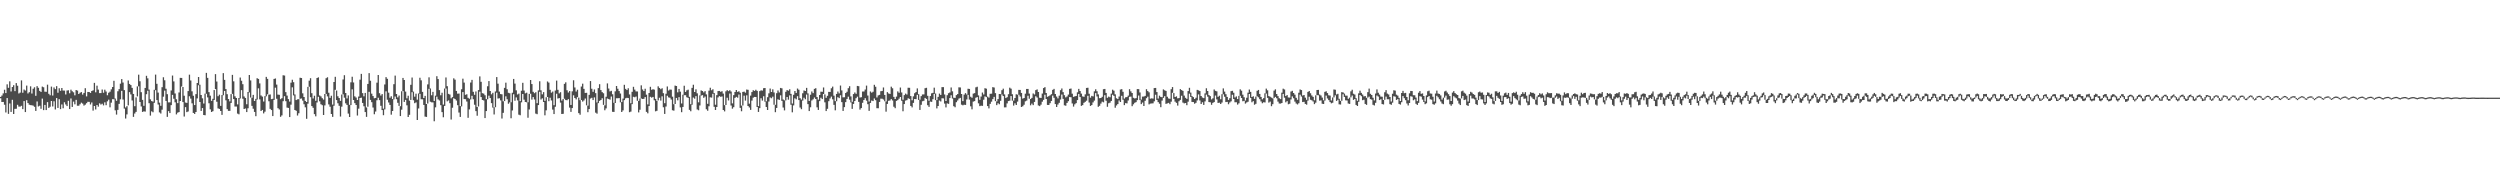<svg xmlns="http://www.w3.org/2000/svg" width="1920" height="150"><path d="M0 74.453h1v1.000H0zM1 73.389h1v4.942H1zM2 71.745h1v6.532H2zM3 68.898h1v11.525H3zM4 71.464h1v14.887H4zM5 64.778h1v10.545H5zM6 67.426h1v20.046H6zM7 62.441h1v17.018H7zM8 70.237h1v15.752H8zM9 66.817h1v9.833H9zM10 65.446h1v22.102H10zM11 69.978h1v13.656H11zM12 63.780h1v19.723H12zM13 65.824h1v14.669H13zM14 71.770h1v10.076H14zM15 71.134h1v10.721H15zM16 61.745h1v19.531H16zM17 71.228h1v12.571H17zM18 68.779h1v8.851H18zM19 69.552h1v16.526H19zM20 65.732h1v11.243H20zM21 71.802h1v7.350H21zM22 70.834h1v9.577H22zM23 66.295h1v14.450H23zM24 71.857h1v8.972H24zM25 68.142h1v13.031H25zM26 67.044h1v14.990H26zM27 73.565h1v11.648H27zM28 66.153h1v11.785H28zM29 67.421h1v14.328H29zM30 69.770h1v11.456H30zM31 70.594h1v12.987H31zM32 66.494h1v9.222H32zM33 67.012h1v17.556H33zM34 70.383h1v10.227H34zM35 70.479h1v14.077H35zM36 65.018h1v13.436H36zM37 72.054h1v10.861H37zM38 73.153h1v8.810H38zM39 66.531h1v11.023H39zM40 73.393h1v8.375H40zM41 67.193h1v10.604H41zM42 68.474h1v15.619H42zM43 66.172h1v9.153H43zM44 71.235h1v11.682H44zM45 67.785h1v8.377H45zM46 69.731h1v14.086H46zM47 67.586h1v12.632H47zM48 69.536h1v13.596H48zM49 69.587h1v8.954H49zM50 72.567h1v7.652H50zM51 69.536h1v11.937H51zM52 69.324h1v8.084H52zM53 71.603h1v12.184H53zM54 68.882h1v6.722H54zM55 70.097h1v12.051H55zM56 70.917h1v7.109H56zM57 73.226h1v6.876H57zM58 69.127h1v7.588H58zM59 69.582h1v11.600H59zM60 72.182h1v9.046H60zM61 71.221h1v8.865H61zM62 70.727h1v8.114H62zM63 72.674h1v6.885H63zM64 71.397h1v9.689H64zM65 67.730h1v12.651H65zM66 74.009h1v5.223H66zM67 70.628h1v7.546H67zM68 70.658h1v7.576H68zM69 71.384h1v8.863H69zM70 69.907h1v8.798H70zM71 69.378h1v15.569H71zM72 63.624h1v17.801H72zM73 70.889h1v13.159H73zM74 65.799h1v14.864H74zM75 68.813h1v13.097H75zM76 71.516h1v7.849H76zM77 71.471h1v8.803H77zM78 68.788h1v10.900H78zM79 71.239h1v9.705H79zM80 68.886h1v9.680H80zM81 70.305h1v10.497H81zM82 73.162h1v4.660H82zM83 71.210h1v5.319H83zM84 70.415h1v12.014H84zM85 68.628h1v10.199H85zM86 66.799h1v9.362H86zM87 62.061h1v14.198H87zM88 75.678h1v9.032H88zM89 77.435h1v10.556H89zM90 70.077h1v14.303H90zM91 68.442h1v11.351H91zM92 64.258h1v12.033H92zM93 60.722h1v9.041H93zM94 63.402h1v13.017H94zM95 69.232h1v14.161H95zM96 82.514h1v8.540H96zM97 81.523h1v6.331H97zM98 61.805h1v19.144H98zM99 64.441h1v6.299H99zM100 65.355h1v7.148H100zM101 67.467h1v9.684H101zM102 72.130h1v17.643H102zM103 81.555h1v5.619H103zM104 74.824h1v11.078H104zM105 66.371h1v7.675H105zM106 57.350h1v8.945H106zM107 62.395h1v15.960H107zM108 70.791h1v10.961H108zM109 76.703h1v9.261H109zM110 81.274h1v4.221H110zM111 67.536h1v18.194H111zM112 58.202h1v14.148H112zM113 60.138h1v9.524H113zM114 68.838h1v10.394H114zM115 76.275h1v12.484H115zM116 77.623h1v7.867H116zM117 78.019h1v8.222H117zM118 68.960h1v9.996H118zM119 57.307h1v11.950H119zM120 64.334h1v12.525H120zM121 71.141h1v9.121H121zM122 78.873h1v7.469H122zM123 81.253h1v5.937H123zM124 66.957h1v17.286H124zM125 59.353h1v14.901H125zM126 61.663h1v7.904H126zM127 68.152h1v9.389H127zM128 72.354h1v17.391H128zM129 78.628h1v6.718H129zM130 78.603h1v8.247H130zM131 69.493h1v11.236H131zM132 58.003h1v14.841H132zM133 62.503h1v13.326H133zM134 71.777h1v6.789H134zM135 76.222h1v11.662H135zM136 79.214h1v7.318H136zM137 70.994h1v15.070H137zM138 59.809h1v17.762H138zM139 59.870h1v6.597H139zM140 66.794h1v11.616H140zM141 73.544h1v15.949H141zM142 78.754h1v3.525H142zM143 78.992h1v7.132H143zM144 69.930h1v15.661H144zM145 57.360h1v16.549H145zM146 61.786h1v13.930H146zM147 70.161h1v9.192H147zM148 73.508h1v13.227H148zM149 80.713h1v6.768H149zM150 72.299h1v13.704H150zM151 63.755h1v11.797H151zM152 59.111h1v6.365H152zM153 65.085h1v13.264H153zM154 72.947h1v12.266H154zM155 75.538h1v7.457H155zM156 79.493h1v8.826H156zM157 71.933h1v16.590H157zM158 55.986h1v16.063H158zM159 59.825h1v15.001H159zM160 70.782h1v8.506H160zM161 73.457h1v10.527H161zM162 77.474h1v8.531H162zM163 75.886h1v9.503H163zM164 69.177h1v7.592H164zM165 56.911h1v11.513H165zM166 62.601h1v15.555H166zM167 73.897h1v9.348H167zM168 72.729h1v10.909H168zM169 81.326h1v3.919H169zM170 73.029h1v15.168H170zM171 56.183h1v16.986H171zM172 61.338h1v8.485H172zM173 68.401h1v8.636H173zM174 72.333h1v11.499H174zM175 76.021h1v9.124H175zM176 77.854h1v7.302H176zM177 72.281h1v6.750H177zM178 57.508h1v14.576H178zM179 62.482h1v13.614H179zM180 73.959h1v7.860H180zM181 75.266h1v6.532H181zM182 80.193h1v7.075H182zM183 75.259h1v12.566H183zM184 59.555h1v16.079H184zM185 62.024h1v7.219H185zM186 64.670h1v11.165H186zM187 74.068h1v9.659H187zM188 75.238h1v8.055H188zM189 80.100h1v5.990H189zM190 70.667h1v12.502H190zM191 57.593h1v13.406H191zM192 61.729h1v13.168H192zM193 75.060h1v6.249H193zM194 72.842h1v10.685H194zM195 77.566h1v8.380H195zM196 75.948h1v13.303H196zM197 60.054h1v16.393H197zM198 60.621h1v7.194H198zM199 64.029h1v12.310H199zM200 73.341h1v11.905H200zM201 74.199h1v10.234H201zM202 77.992h1v9.114H202zM203 73.837h1v11.943H203zM204 59.049h1v14.928H204zM205 60.550h1v11.868H205zM206 72.691h1v5.058H206zM207 72.571h1v11.014H207zM208 76.126h1v8.400H208zM209 75.863h1v13.278H209zM210 60.603h1v16.116H210zM211 60.250h1v7.091H211zM212 64.954h1v10.868H212zM213 72.638h1v10.458H213zM214 72.796h1v11.259H214zM215 76.190h1v13.530H215zM216 75.426h1v13.195H216zM217 57.810h1v19.913H217zM218 57.991h1v15.892H218zM219 70.745h1v6.988H219zM220 73.418h1v9.199H220zM221 76.117h1v6.752H221zM222 78.008h1v11.879H222zM223 63.496h1v16.871H223zM224 61.260h1v5.802H224zM225 63.148h1v10.140H225zM226 72.539h1v11.937H226zM227 76.847h1v8.254H227zM228 76.270h1v12.442H228zM229 76.110h1v10.863H229zM230 59.678h1v16.205H230zM231 59.907h1v15.709H231zM232 71.693h1v5.567H232zM233 74.499h1v5.601H233zM234 77.527h1v4.921H234zM235 78.326h1v12.905H235zM236 66.728h1v12.893H236zM237 61.951h1v4.637H237zM238 60.038h1v14.626H238zM239 71.562h1v9.911H239zM240 75.604h1v7.176H240zM241 73.549h1v14.100H241zM242 77.438h1v11.930H242zM243 59.893h1v18.780H243zM244 59.399h1v14.933H244zM245 73.306h1v4.493H245zM246 74.059h1v6.022H246zM247 75.428h1v5.390H247zM248 76.483h1v11.836H248zM249 72.198h1v8.734H249zM250 60.072h1v12.078H250zM251 59.326h1v14.708H251zM252 71.207h1v8.988H252zM253 75.179h1v6.780H253zM254 73.526h1v14.019H254zM255 80.358h1v9.394H255zM256 62.965h1v18.220H256zM257 59.001h1v9.989H257zM258 69.541h1v7.324H258zM259 73.956h1v5.329H259zM260 75.334h1v5.940H260zM261 77.479h1v12.024H261zM262 72.583h1v9.348H262zM263 61.045h1v11.399H263zM264 57.730h1v17.272H264zM265 71.418h1v7.963H265zM266 75.554h1v5.013H266zM267 73.254h1v13.997H267zM268 80.493h1v9.350H268zM269 63.217h1v17.469H269zM270 58.925h1v9.696H270zM271 63.320h1v13.495H271zM272 73.995h1v5.198H272zM273 74.927h1v5.711H273zM274 76.824h1v11.916H274zM275 74.123h1v9.357H275zM276 61.209h1v14.056H276zM277 56.732h1v18.272H277zM278 71.523h1v7.537H278zM279 73.959h1v7.633H279zM280 71.384h1v14.695H280zM281 82.517h1v7.215H281zM282 64.478h1v17.471H282zM283 56.151h1v14.358H283zM284 62.001h1v14.679H284zM285 71.933h1v6.555H285zM286 73.766h1v8.833H286zM287 75.444h1v12.317H287zM288 75.227h1v10.417H288zM289 63.503h1v13.486H289zM290 57.582h1v17.467H290zM291 71.553h1v5.338H291zM292 73.361h1v7.869H292zM293 72.237h1v12.271H293zM294 83.476h1v4.974H294zM295 64.876h1v19.119H295zM296 59.227h1v10.941H296zM297 60.520h1v16.098H297zM298 71.173h1v7.496H298zM299 75.043h1v5.525H299zM300 73.927h1v14.136H300zM301 76.032h1v9.240H301zM302 64.647h1v11.710H302zM303 58.085h1v16.066H303zM304 72.169h1v4.028H304zM305 74.794h1v4.166H305zM306 73.350h1v8.029H306zM307 81.539h1v7.601H307zM308 70.095h1v14.143H308zM309 59.870h1v10.110H309zM310 61.457h1v16.837H310zM311 70.347h1v6.356H311zM312 75.540h1v5.342H312zM313 73.547h1v16.315H313zM314 77.300h1v10.854H314zM315 65.107h1v11.660H315zM316 59.550h1v11.264H316zM317 70.360h1v6.640H317zM318 74.256h1v4.994H318zM319 71.942h1v6.684H319zM320 76.524h1v15.624H320zM321 71.764h1v11.541H321zM322 59.685h1v12.426H322zM323 61.711h1v14.528H323zM324 70.534h1v5.750H324zM325 75.249h1v5.333H325zM326 73.604h1v15.942H326zM327 79.855h1v9.975H327zM328 64.801h1v14.704H328zM329 59.410h1v8.787H329zM330 67.964h1v10.142H330zM331 73.160h1v5.445H331zM332 70.578h1v8.039H332zM333 77.506h1v15.615H333zM334 73.487h1v8.963H334zM335 58.499h1v15.743H335zM336 60.740h1v15.574H336zM337 69.198h1v7.938H337zM338 73.139h1v7.656H338zM339 71.214h1v14.903H339zM340 80.322h1v9.737H340zM341 68.012h1v13.367H341zM342 59.502h1v8.492H342zM343 66.204h1v11.634H343zM344 72.102h1v5.020H344zM345 72.624h1v6.649H345zM346 75.526h1v16.285H346zM347 74.611h1v8.121H347zM348 60.173h1v15.313H348zM349 61.205h1v14.855H349zM350 69.859h1v7.373H350zM351 71.947h1v8.858H351zM352 71.841h1v14.564H352zM353 81.503h1v8.304H353zM354 68.571h1v13.129H354zM355 60.417h1v10.277H355zM356 63.434h1v12.644H356zM357 72.796h1v3.385H357zM358 72.400h1v5.562H358zM359 75.101h1v15.372H359zM360 75.808h1v8.235H360zM361 63.361h1v13.005H361zM362 61.315h1v12.248H362zM363 70.500h1v5.729H363zM364 72.812h1v7.599H364zM365 70.248h1v15.125H365zM366 82.144h1v6.736H366zM367 69.184h1v12.584H367zM368 58.683h1v11.742H368zM369 62.805h1v11.724H369zM370 71.567h1v5.207H370zM371 71.896h1v5.276H371zM372 73.151h1v17.531H372zM373 76.135h1v9.188H373zM374 66.227h1v9.993H374zM375 62.237h1v11.252H375zM376 69.907h1v5.418H376zM377 72.436h1v6.771H377zM378 71.246h1v11.383H378zM379 82.379h1v5.525H379zM380 70.239h1v12.083H380zM381 59.172h1v12.012H381zM382 64.258h1v11.396H382zM383 70.360h1v5.116H383zM384 72.224h1v4.884H384zM385 72.471h1v18.561H385zM386 77.767h1v8.890H386zM387 67.497h1v10.112H387zM388 63.498h1v10.506H388zM389 68.564h1v7.684H389zM390 71.265h1v8.428H390zM391 71.626h1v6.972H391zM392 78.518h1v12.312H392zM393 71.228h1v13.621H393zM394 60.628h1v11.763H394zM395 64.224h1v13.127H395zM396 69.388h1v5.390H396zM397 72.549h1v4.571H397zM398 71.876h1v16.196H398zM399 77.692h1v10.838H399zM400 69.694h1v8.920H400zM401 63.608h1v8.599H401zM402 69.534h1v7.006H402zM403 71.667h1v6.686H403zM404 71.182h1v7.414H404zM405 78.548h1v11.863H405zM406 72.107h1v11.962H406zM407 61.441h1v10.547H407zM408 64.586h1v11.909H408zM409 70.521h1v4.019H409zM410 71.599h1v4.791H410zM411 70.834h1v16.427H411zM412 79.246h1v8.437H412zM413 69.408h1v11.280H413zM414 62.400h1v8.087H414zM415 69.367h1v7.075H415zM416 72.455h1v3.049H416zM417 70.763h1v7.560H417zM418 77.451h1v11.145H418zM419 74.725h1v9.991H419zM420 62.544h1v11.946H420zM421 63.457h1v14.260H421zM422 68.973h1v6.086H422zM423 71.164h1v5.985H423zM424 70.283h1v13.898H424zM425 80.816h1v6.805H425zM426 69.527h1v12.422H426zM427 61.908h1v10.099H427zM428 68.971h1v6.722H428zM429 71.754h1v3.571H429zM430 70.832h1v7.970H430zM431 77.268h1v10.295H431zM432 76.067h1v11.335H432zM433 64.400h1v11.428H433zM434 63.256h1v13.610H434zM435 69.324h1v7.695H435zM436 71.084h1v5.058H436zM437 69.955h1v12.674H437zM438 80.608h1v5.287H438zM439 70.138h1v12.866H439zM440 61.619h1v11.614H440zM441 67.188h1v8.075H441zM442 70.310h1v6.011H442zM443 68.893h1v5.702H443zM444 74.943h1v11.957H444zM445 76.946h1v11.167H445zM446 66.456h1v10.366H446zM447 64.242h1v13.784H447zM448 68.241h1v8.911H448zM449 71.397h1v4.287H449zM450 71.278h1v9.629H450zM451 81.091h1v5.058H451zM452 72.880h1v10.870H452zM453 62.249h1v13.413H453zM454 68.126h1v6.977H454zM455 70.479h1v6.368H455zM456 68.685h1v6.125H456zM457 71.551h1v14.972H457zM458 78.690h1v8.588H458zM459 67.680h1v11.538H459zM460 64.675h1v12.767H460zM461 69.184h1v7.624H461zM462 70.772h1v4.715H462zM463 71.624h1v8.927H463zM464 80.892h1v3.770H464zM465 74.304h1v8.961H465zM466 64.045h1v11.650H466zM467 68.001h1v8.087H467zM468 70.200h1v6.324H468zM469 69.715h1v4.436H469zM470 72.418h1v13.424H470zM471 78.955h1v7.027H471zM472 70.122h1v8.966H472zM473 66.048h1v9.423H473zM474 68.129h1v7.354H474zM475 69.937h1v5.390H475zM476 71.823h1v6.784H476zM477 78.392h1v7.608H477zM478 75.746h1v9.064H478zM479 65.121h1v11.788H479zM480 68.243h1v7.253H480zM481 69.154h1v5.979H481zM482 67.811h1v7.503H482zM483 72.542h1v13.628H483zM484 79.299h1v6.436H484zM485 70.514h1v9.476H485zM486 66.678h1v7.677H486zM487 68.818h1v5.901H487zM488 70.175h1v3.964H488zM489 70.239h1v7.160H489zM490 77.483h1v8.856H490zM491 75.678h1v8.606H491zM492 65.558h1v10.078H492zM493 68.726h1v7.297H493zM494 69.955h1v5.914H494zM495 68.133h1v6.393H495zM496 72.688h1v13.214H496zM497 80.200h1v6.823H497zM498 71.425h1v10.057H498zM499 66.664h1v7.665H499zM500 68.955h1v6.036H500zM501 68.490h1v5.933H501zM502 68.877h1v8.201H502zM503 75.954h1v9.552H503zM504 77.458h1v7.615H504zM505 66.305h1v10.778H505zM506 67.550h1v7.494H506zM507 68.522h1v8.739H507zM508 67.779h1v6.219H508zM509 71.576h1v10.808H509zM510 79.248h1v8.245H510zM511 71.976h1v9.842H511zM512 66.428h1v7.096H512zM513 69.507h1v5.287H513zM514 68.781h1v6.272H514zM515 68.875h1v7.590H515zM516 74.254h1v10.412H516zM517 80.024h1v4.976H517zM518 65.762h1v14.113H518zM519 66.030h1v9.172H519zM520 70.914h1v6.125H520zM521 68.323h1v6.258H521zM522 70.406h1v12.056H522zM523 79.466h1v6.684H523zM524 72.757h1v9.389H524zM525 65.858h1v7.265H525zM526 70.582h1v2.513H526zM527 69.399h1v5.310H527zM528 68.847h1v6.329H528zM529 74.359h1v10.005H529zM530 80.010h1v5.441H530zM531 67.490h1v12.928H531zM532 65.091h1v9.801H532zM533 70.674h1v5.123H533zM534 68.621h1v5.198H534zM535 71.674h1v12.410H535zM536 78.578h1v6.091H536zM537 73.281h1v7.714H537zM538 69.440h1v3.969H538zM539 69.882h1v3.200H539zM540 70.976h1v4.131H540zM541 70.008h1v4.134H541zM542 72.519h1v11.408H542zM543 79.733h1v5.290H543zM544 69.633h1v11.969H544zM545 67.389h1v7.359H545zM546 69.344h1v5.608H546zM547 68.568h1v3.461H547zM548 71.457h1v10.561H548zM549 80.436h1v4.060H549zM550 73.066h1v9.087H550zM551 69.926h1v4.887H551zM552 69.850h1v3.992H552zM553 70.505h1v3.834H553zM554 70.058h1v4.008H554zM555 71.908h1v12.577H555zM556 80.747h1v4.807H556zM557 70.120h1v10.517H557zM558 69.221h1v5.818H558zM559 70.015h1v7.125H559zM560 69.269h1v2.538H560zM561 70.315h1v10.751H561zM562 79.418h1v4.058H562zM563 73.064h1v9.281H563zM564 70.660h1v4.518H564zM565 69.138h1v5.271H565zM566 70.560h1v4.438H566zM567 70.088h1v2.511H567zM568 71.205h1v11.646H568zM569 81.111h1v4.317H569zM570 70.594h1v10.424H570zM571 70.363h1v3.127H571zM572 71.162h1v6.082H572zM573 68.744h1v4.459H573zM574 68.944h1v12.442H574zM575 79.594h1v2.950H575zM576 73.414h1v10.984H576zM577 70.697h1v6.567H577zM578 69.255h1v5.763H578zM579 69.850h1v4.610H579zM580 68.896h1v5.619H580zM581 69.811h1v12.376H581zM582 81.496h1v4.468H582zM583 70.015h1v13.012H583zM584 69.369h1v6.091H584zM585 69.557h1v7.704H585zM586 67.714h1v6.217H586zM587 67.568h1v10.517H587zM588 77.758h1v4.406H588zM589 74.673h1v9.787H589zM590 71.681h1v6.281H590zM591 68.017h1v6.844H591zM592 70.674h1v4.798H592zM593 68.591h1v5.647H593zM594 71.031h1v9.396H594zM595 80.470h1v5.699H595zM596 71.574h1v11.321H596zM597 69.498h1v6.789H597zM598 71.001h1v5.763H598zM599 67.522h1v5.690H599zM600 67.850h1v9.627H600zM601 76.451h1v6.127H601zM602 77.060h1v7.746H602zM603 70.523h1v6.601H603zM604 69.182h1v5.335H604zM605 69.706h1v6.848H605zM606 68.538h1v4.733H606zM607 72.073h1v8.350H607zM608 79.537h1v6.718H608zM609 72.798h1v8.169H609zM610 69.875h1v5.647H610zM611 71.393h1v4.917H611zM612 68.012h1v5.855H612zM613 68.932h1v7.897H613zM614 75.435h1v7.155H614zM615 76.469h1v7.407H615zM616 71.651h1v5.617H616zM617 69.454h1v5.596H617zM618 69.864h1v6.370H618zM619 67.506h1v5.097H619zM620 71.711h1v8.272H620zM621 77.509h1v7.785H621zM622 72.752h1v9.634H622zM623 70.264h1v6.912H623zM624 71.546h1v4.720H624zM625 68.243h1v6.629H625zM626 67.744h1v8.263H626zM627 74.528h1v7.890H627zM628 76.536h1v7.901H628zM629 72.974h1v4.706H629zM630 70.381h1v4.658H630zM631 70.493h1v5.615H631zM632 67.197h1v4.999H632zM633 72.507h1v6.098H633zM634 75.133h1v10.174H634zM635 73.558h1v9.991H635zM636 70.576h1v7.141H636zM637 70.614h1v5.017H637zM638 67.785h1v6.418H638zM639 66.504h1v9.780H639zM640 73.480h1v7.068H640zM641 77.667h1v7.059H641zM642 72.130h1v5.631H642zM643 70.319h1v4.324H643zM644 71.722h1v3.644H644zM645 65.709h1v7.455H645zM646 69.438h1v9.011H646zM647 74.755h1v10.433H647zM648 74.712h1v7.553H648zM649 71.404h1v7.059H649zM650 70.466h1v5.512H650zM651 67.740h1v6.514H651zM652 66.215h1v10.316H652zM653 74.052h1v4.610H653zM654 78.207h1v5.393H654zM655 72.242h1v7.562H655zM656 70.988h1v6.555H656zM657 72.024h1v3.410H657zM658 66.018h1v8.247H658zM659 66.213h1v12.003H659zM660 74.918h1v9.268H660zM661 74.638h1v8.370H661zM662 70.303h1v8.631H662zM663 70.267h1v6.512H663zM664 68.756h1v6.647H664zM665 65.753h1v11.566H665zM666 73.366h1v6.672H666zM667 77.994h1v7.139H667zM668 70.232h1v8.815H668zM669 71.164h1v6.068H669zM670 70.475h1v7.150H670zM671 65.105h1v10.533H671zM672 66.632h1v10.311H672zM673 74.837h1v8.245H673zM674 73.283h1v9.888H674zM675 72.874h1v5.416H675zM676 70.031h1v5.729H676zM677 69.848h1v5.965H677zM678 67.158h1v9.277H678zM679 72.887h1v4.864H679zM680 77.916h1v7.837H680zM681 70.770h1v9.059H681zM682 71.773h1v5.658H682zM683 72.153h1v4.999H683zM684 66.579h1v9.497H684zM685 67.813h1v9.346H685zM686 74.414h1v7.558H686zM687 76.030h1v7.068H687zM688 74.213h1v3.232H688zM689 70.173h1v6.722H689zM690 71.205h1v4.571H690zM691 67.250h1v7.235H691zM692 71.004h1v6.340H692zM693 76.605h1v8.833H693zM694 73.054h1v6.867H694zM695 71.894h1v5.374H695zM696 72.620h1v4.285H696zM697 67.362h1v8.137H697zM698 67.442h1v8.467H698zM699 73.775h1v7.576H699zM700 77.028h1v5.450H700zM701 73.961h1v5.040H701zM702 71.578h1v4.434H702zM703 70.727h1v5.452H703zM704 67.882h1v4.994H704zM705 72.322h1v4.427H705zM706 76.563h1v7.874H706zM707 73.828h1v6.656H707zM708 72.553h1v5.226H708zM709 72.501h1v4.919H709zM710 67.724h1v7.501H710zM711 67.435h1v8.542H711zM712 73.579h1v7.240H712zM713 77.431h1v4.644H713zM714 73.794h1v4.255H714zM715 71.683h1v6.535H715zM716 71.335h1v4.830H716zM717 67.337h1v4.788H717zM718 71.814h1v5.102H718zM719 76.836h1v6.393H719zM720 74.414h1v6.983H720zM721 71.901h1v5.315H721zM722 72.933h1v4.985H722zM723 66.941h1v8.526H723zM724 66.925h1v8.641H724zM725 72.574h1v7.002H725zM726 77.584h1v4.912H726zM727 73.107h1v6.313H727zM728 71.569h1v8.226H728zM729 70.992h1v4.340H729zM730 67.165h1v5.985H730zM731 70.166h1v5.528H731zM732 75.039h1v6.537H732zM733 75.153h1v7.226H733zM734 73.077h1v5.420H734zM735 72.219h1v4.949H735zM736 67.053h1v8.698H736zM737 67.149h1v8.020H737zM738 72.208h1v8.158H738zM739 77.683h1v3.227H739zM740 72.642h1v7.812H740zM741 71.507h1v9.096H741zM742 72.604h1v3.768H742zM743 68.152h1v4.720H743zM744 68.287h1v8.224H744zM745 74.316h1v7.336H745zM746 75.048h1v8.913H746zM747 71.899h1v6.118H747zM748 71.530h1v6.127H748zM749 67.090h1v7.968H749zM750 66.618h1v7.929H750zM751 73.258h1v6.127H751zM752 76.627h1v4.871H752zM753 74.121h1v7.047H753zM754 71.065h1v10.236H754zM755 72.562h1v4.054H755zM756 67.758h1v6.262H756zM757 68.072h1v6.546H757zM758 74.167h1v7.290H758zM759 74.977h1v8.254H759zM760 72.036h1v7.723H760zM761 71.935h1v6.166H761zM762 66.927h1v9.206H762zM763 67.241h1v7.164H763zM764 71.548h1v6.143H764zM765 77.877h1v2.859H765zM766 76.090h1v3.207H766zM767 72.189h1v7.892H767zM768 72.315h1v5.104H768zM769 69.298h1v3.253H769zM770 68.122h1v5.635H770zM771 72.496h1v9.964H771zM772 75.314h1v7.118H772zM773 74.643h1v4.759H773zM774 72.329h1v5.276H774zM775 67.344h1v9.980H775zM776 68.090h1v5.713H776zM777 72.375h1v4.935H777zM778 77.284h1v3.816H778zM779 75.247h1v4.097H779zM780 72.393h1v8.270H780zM781 72.727h1v5.287H781zM782 69.033h1v3.731H782zM783 69.090h1v5.038H783zM784 71.354h1v10.799H784zM785 75.723h1v5.914H785zM786 75.268h1v5.159H786zM787 71.960h1v5.885H787zM788 68.284h1v8.970H788zM789 68.284h1v5.253H789zM790 71.887h1v3.939H790zM791 76.019h1v4.862H791zM792 75.151h1v4.429H792zM793 71.775h1v8.968H793zM794 72.551h1v5.745H794zM795 69.234h1v4.720H795zM796 68.653h1v6.235H796zM797 70.649h1v10.362H797zM798 75.060h1v6.432H798zM799 75.233h1v5.173H799zM800 71.839h1v6.249H800zM801 67.660h1v9.027H801zM802 66.941h1v5.789H802zM803 71.411h1v4.619H803zM804 74.361h1v6.233H804zM805 73.844h1v6.805H805zM806 73.155h1v6.079H806zM807 72.338h1v5.200H807zM808 69.005h1v4.429H808zM809 68.229h1v6.862H809zM810 72.185h1v7.757H810zM811 74.139h1v8.043H811zM812 75.595h1v4.699H812zM813 73.489h1v5.457H813zM814 69.271h1v7.167H814zM815 67.923h1v4.662H815zM816 70.768h1v5.159H816zM817 73.121h1v7.773H817zM818 74.787h1v6.397H818zM819 74.075h1v5.001H819zM820 72.615h1v5.090H820zM821 68.271h1v6.301H821zM822 68.012h1v6.663H822zM823 71.912h1v7.565H823zM824 74.387h1v7.462H824zM825 73.977h1v6.171H825zM826 73.748h1v5.466H826zM827 70.928h1v5.914H827zM828 68.252h1v3.877H828zM829 69.873h1v4.653H829zM830 71.892h1v9.437H830zM831 74.018h1v6.716H831zM832 74.352h1v4.608H832zM833 72.462h1v5.725H833zM834 67.557h1v9.778H834zM835 67.380h1v6.180H835zM836 71.988h1v6.775H836zM837 75.025h1v6.326H837zM838 73.606h1v7.105H838zM839 74.025h1v4.612H839zM840 70.154h1v7.125H840zM841 68.571h1v2.941H841zM842 70.070h1v4.033H842zM843 72.475h1v9.568H843zM844 75.410h1v5.846H844zM845 75.284h1v4.280H845zM846 74.343h1v3.719H846zM847 68.486h1v10.092H847zM848 68.316h1v4.777H848zM849 71.361h1v6.022H849zM850 75.103h1v6.944H850zM851 74.185h1v5.134H851zM852 74.707h1v4.134H852zM853 71.864h1v5.676H853zM854 68.843h1v3.896H854zM855 69.617h1v4.006H855zM856 72.446h1v10.268H856zM857 75.474h1v5.505H857zM858 76.092h1v3.811H858zM859 74.135h1v3.035H859zM860 68.740h1v9.581H860zM861 68.465h1v5.113H861zM862 70.482h1v6.114H862zM863 75.716h1v5.017H863zM864 74.741h1v4.450H864zM865 74.526h1v4.905H865zM866 73.405h1v3.777H866zM867 68.511h1v5.841H867zM868 70.138h1v4.028H868zM869 71.443h1v10.108H869zM870 75.105h1v5.001H870zM871 75.636h1v3.294H871zM872 75.348h1v3.088H872zM873 68.403h1v8.510H873zM874 68.433h1v4.912H874zM875 71.013h1v5.855H875zM876 76.497h1v3.463H876zM877 74.203h1v4.555H877zM878 74.133h1v7.290H878zM879 73.645h1v3.747H879zM880 68.511h1v6.912H880zM881 69.919h1v4.333H881zM882 70.894h1v9.286H882zM883 75.787h1v3.763H883zM884 75.526h1v3.948H884zM885 75.739h1v3.607H885zM886 67.644h1v10.154H886zM887 67.550h1v5.230H887zM888 70.699h1v6.027H888zM889 75.648h1v2.806H889zM890 73.492h1v6.196H890zM891 74.462h1v7.876H891zM892 74.675h1v2.600H892zM893 68.662h1v6.523H893zM894 69.340h1v4.557H894zM895 69.816h1v9.961H895zM896 74.316h1v5.118H896zM897 75.600h1v3.381H897zM898 75.870h1v4.163H898zM899 68.527h1v9.561H899zM900 66.865h1v4.399H900zM901 71.455h1v4.466H901zM902 74.496h1v3.564H902zM903 73.977h1v5.047H903zM904 75.494h1v5.596H904zM905 75.300h1v2.479H905zM906 68.472h1v8.226H906zM907 69.175h1v4.337H907zM908 69.784h1v9.037H908zM909 73.432h1v5.969H909zM910 75.092h1v4.031H910zM911 75.906h1v4.887H911zM912 69.921h1v8.180H912zM913 67.449h1v4.482H913zM914 71.113h1v3.337H914zM915 73.837h1v4.466H915zM916 74.597h1v3.774H916zM917 76.019h1v3.632H917zM918 75.069h1v3.873H918zM919 69.015h1v8.110H919zM920 69.360h1v3.154H920zM921 69.955h1v7.208H921zM922 73.753h1v6.127H922zM923 74.895h1v3.630H923zM924 75.391h1v5.193H924zM925 71.736h1v6.139H925zM926 67.808h1v4.834H926zM927 69.877h1v4.367H927zM928 72.995h1v5.383H928zM929 73.851h1v4.761H929zM930 76.362h1v4.115H930zM931 75.533h1v3.468H931zM932 68.722h1v9.641H932zM933 69.795h1v3.600H933zM934 70.138h1v6.214H934zM935 74.355h1v4.683H935zM936 73.544h1v5.290H936zM937 76.231h1v3.665H937zM938 72.349h1v6.416H938zM939 67.914h1v4.548H939zM940 70.372h1v3.925H940zM941 72.368h1v6.040H941zM942 74.448h1v3.809H942zM943 76.758h1v3.301H943zM944 75.417h1v3.291H944zM945 70.006h1v7.810H945zM946 69.756h1v3.024H946zM947 71.216h1v4.800H947zM948 74.849h1v3.706H948zM949 74.016h1v4.521H949zM950 76.090h1v4.266H950zM951 73.627h1v5.752H951zM952 68.616h1v4.951H952zM953 69.628h1v5.644H953zM954 72.681h1v5.107H954zM955 74.682h1v2.779H955zM956 77.236h1v2.342H956zM957 75.037h1v3.665H957zM958 71.157h1v6.986H958zM959 68.742h1v3.472H959zM960 70.571h1v4.596H960zM961 74.490h1v4.072H961zM962 73.936h1v3.724H962zM963 75.932h1v4.491H963zM964 74.169h1v5.564H964zM965 69.754h1v4.232H965zM966 69.047h1v5.727H966zM967 72.157h1v4.026H967zM968 74.423h1v3.511H968zM969 76.296h1v3.003H969zM970 75.359h1v3.161H970zM971 71.674h1v7.043H971zM972 68.037h1v3.866H972zM973 69.381h1v5.786H973zM974 73.798h1v5.022H974zM975 74.284h1v3.745H975zM976 74.973h1v6.587H976zM977 75.497h1v4.530H977zM978 69.598h1v5.708H978zM979 68.603h1v5.795H979zM980 72.176h1v3.287H980zM981 73.819h1v4.198H981zM982 75.469h1v4.040H982zM983 76.138h1v3.413H983zM984 71.166h1v7.913H984zM985 68.085h1v4.017H985zM986 68.715h1v6.306H986zM987 73.798h1v4.775H987zM988 73.027h1v4.658H988zM989 74.854h1v5.248H989zM990 74.957h1v4.711H990zM991 70.280h1v6.134H991zM992 69.731h1v4.287H992zM993 71.436h1v4.049H993zM994 72.697h1v5.354H994zM995 75.103h1v4.408H995zM996 76.630h1v3.582H996zM997 71.207h1v8.114H997zM998 68.692h1v3.992H998zM999 69.195h1v4.930H999zM1000 73.366h1v4.997H1000zM1001 72.940h1v5.235H1001zM1002 75.034h1v4.791H1002zM1003 76.648h1v3.729H1003zM1004 70.580h1v6.693H1004zM1005 69.903h1v4.397H1005zM1006 71.642h1v4.967H1006zM1007 73.315h1v3.761H1007zM1008 74.387h1v3.513H1008zM1009 76.994h1v2.996H1009zM1010 73.196h1v5.628H1010zM1011 69.104h1v3.967H1011zM1012 69.037h1v4.168H1012zM1013 72.578h1v4.749H1013zM1014 73.325h1v3.795H1014zM1015 74.954h1v4.711H1015zM1016 77.010h1v2.845H1016zM1017 70.564h1v6.697H1017zM1018 70.077h1v3.346H1018zM1019 71.496h1v4.127H1019zM1020 73.148h1v3.745H1020zM1021 73.421h1v4.960H1021zM1022 77.152h1v2.204H1022zM1023 74.833h1v4.044H1023zM1024 68.717h1v6.093H1024zM1025 68.923h1v4.280H1025zM1026 72.549h1v4.981H1026zM1027 72.036h1v4.564H1027zM1028 75.877h1v4.264H1028zM1029 77.442h1v2.815H1029zM1030 70.770h1v6.635H1030zM1031 71.006h1v1.394H1031zM1032 71.873h1v2.554H1032zM1033 73.407h1v3.662H1033zM1034 73.478h1v3.676H1034zM1035 75.897h1v3.623H1035zM1036 74.966h1v4.846H1036zM1037 70.120h1v4.667H1037zM1038 68.891h1v4.456H1038zM1039 71.981h1v4.692H1039zM1040 72.588h1v3.424H1040zM1041 75.435h1v5.161H1041zM1042 77.412h1v4.015H1042zM1043 71.663h1v6.542H1043zM1044 69.637h1v3.326H1044zM1045 71.303h1v2.559H1045zM1046 72.606h1v4.337H1046zM1047 74.011h1v2.600H1047zM1048 73.762h1v6.054H1048zM1049 75.117h1v5.406H1049zM1050 70.750h1v4.209H1050zM1051 68.046h1v6.157H1051zM1052 72.034h1v4.125H1052zM1053 72.940h1v3.568H1053zM1054 75.064h1v5.409H1054zM1055 77.106h1v3.905H1055zM1056 71.832h1v7.144H1056zM1057 68.671h1v4.699H1057zM1058 71.200h1v2.937H1058zM1059 72.640h1v4.198H1059zM1060 74.151h1v2.108H1060zM1061 74.272h1v5.674H1061zM1062 76.788h1v3.417H1062zM1063 70.855h1v5.770H1063zM1064 69.198h1v4.969H1064zM1065 71.867h1v4.356H1065zM1066 72.539h1v3.719H1066zM1067 74.499h1v5.452H1067zM1068 77.982h1v2.490H1068zM1069 71.992h1v6.860H1069zM1070 69.337h1v4.578H1070zM1071 69.557h1v4.692H1071zM1072 72.718h1v4.038H1072zM1073 73.402h1v2.717H1073zM1074 75.140h1v4.678H1074zM1075 77.584h1v2.740H1075zM1076 71.425h1v7.068H1076zM1077 69.793h1v3.962H1077zM1078 71.596h1v3.834H1078zM1079 71.331h1v5.617H1079zM1080 74.483h1v4.974H1080zM1081 77.028h1v3.971H1081zM1082 71.663h1v7.455H1082zM1083 69.843h1v4.090H1083zM1084 69.926h1v4.335H1084zM1085 73.089h1v3.937H1085zM1086 73.153h1v3.129H1086zM1087 74.947h1v4.768H1087zM1088 77.648h1v2.955H1088zM1089 71.219h1v7.775H1089zM1090 69.935h1v3.937H1090zM1091 72.027h1v2.211H1091zM1092 71.725h1v4.761H1092zM1093 73.709h1v4.651H1093zM1094 77.857h1v2.193H1094zM1095 73.290h1v6.093H1095zM1096 70.095h1v4.443H1096zM1097 69.610h1v4.104H1097zM1098 71.805h1v4.502H1098zM1099 71.940h1v4.601H1099zM1100 74.311h1v5.658H1100zM1101 77.996h1v2.456H1101zM1102 71.850h1v7.505H1102zM1103 69.589h1v3.967H1103zM1104 71.828h1v2.941H1104zM1105 72.134h1v4.086H1105zM1106 73.270h1v4.649H1106zM1107 76.481h1v3.047H1107zM1108 75.027h1v4.983H1108zM1109 70.260h1v4.685H1109zM1110 69.667h1v3.761H1110zM1111 71.079h1v5.541H1111zM1112 72.322h1v4.056H1112zM1113 73.766h1v6.320H1113zM1114 77.548h1v3.667H1114zM1115 71.136h1v8.842H1115zM1116 70.003h1v3.861H1116zM1117 71.498h1v3.360H1117zM1118 72.402h1v3.161H1118zM1119 72.958h1v4.328H1119zM1120 75.293h1v4.262H1120zM1121 75.746h1v4.962H1121zM1122 70.152h1v5.409H1122zM1123 69.642h1v4.047H1123zM1124 71.152h1v5.697H1124zM1125 71.917h1v4.527H1125zM1126 73.409h1v7.336H1126zM1127 77.957h1v3.385H1127zM1128 72.228h1v6.864H1128zM1129 70.509h1v2.969H1129zM1130 71.123h1v4.489H1130zM1131 72.267h1v3.417H1131zM1132 72.839h1v3.502H1132zM1133 74.979h1v4.949H1133zM1134 76.849h1v3.861H1134zM1135 70.857h1v5.979H1135zM1136 70.315h1v3.502H1136zM1137 71.203h1v5.020H1137zM1138 71.026h1v5.354H1138zM1139 72.789h1v6.597H1139zM1140 78.326h1v2.296H1140zM1141 72.977h1v6.411H1141zM1142 70.951h1v2.708H1142zM1143 71.221h1v2.891H1143zM1144 72.830h1v2.726H1144zM1145 71.970h1v3.939H1145zM1146 74.737h1v4.901H1146zM1147 77.673h1v2.431H1147zM1148 70.150h1v7.354H1148zM1149 70.161h1v3.465H1149zM1150 71.374h1v3.726H1150zM1151 70.539h1v5.409H1151zM1152 73.325h1v5.004H1152zM1153 77.529h1v2.948H1153zM1154 73.473h1v6.624H1154zM1155 71.661h1v2.914H1155zM1156 71.097h1v3.449H1156zM1157 72.858h1v3.122H1157zM1158 71.390h1v4.028H1158zM1159 74.290h1v4.873H1159zM1160 78.056h1v2.328H1160zM1161 71.528h1v8.135H1161zM1162 70.894h1v2.948H1162zM1163 71.484h1v3.864H1163zM1164 70.436h1v5.837H1164zM1165 72.757h1v4.317H1165zM1166 77.158h1v3.195H1166zM1167 73.476h1v7.366H1167zM1168 72.251h1v2.147H1168zM1169 70.802h1v3.266H1169zM1170 72.045h1v3.822H1170zM1171 70.734h1v4.965H1171zM1172 73.482h1v5.287H1172zM1173 77.829h1v3.065H1173zM1174 72.594h1v7.949H1174zM1175 70.830h1v3.051H1175zM1176 71.340h1v3.529H1176zM1177 71.246h1v4.759H1177zM1178 72.011h1v4.413H1178zM1179 76.534h1v3.578H1179zM1180 74.174h1v6.567H1180zM1181 73.002h1v1.591H1181zM1182 71.571h1v2.701H1182zM1183 72.432h1v3.085H1183zM1184 71.729h1v3.291H1184zM1185 73.309h1v5.001H1185zM1186 77.236h1v4.070H1186zM1187 72.375h1v8.281H1187zM1188 70.910h1v3.687H1188zM1189 71.599h1v3.161H1189zM1190 71.574h1v3.768H1190zM1191 71.477h1v3.639H1191zM1192 74.989h1v4.440H1192zM1193 74.911h1v5.022H1193zM1194 73.215h1v1.820H1194zM1195 71.640h1v2.456H1195zM1196 71.873h1v4.106H1196zM1197 71.940h1v3.108H1197zM1198 72.796h1v4.962H1198zM1199 77.394h1v3.442H1199zM1200 73.263h1v7.789H1200zM1201 70.985h1v3.967H1201zM1202 72.311h1v2.868H1202zM1203 71.503h1v3.200H1203zM1204 71.628h1v3.477H1204zM1205 74.844h1v4.395H1205zM1206 75.684h1v4.981H1206zM1207 73.295h1v2.506H1207zM1208 72.173h1v1.648H1208zM1209 71.697h1v4.234H1209zM1210 72.354h1v1.998H1210zM1211 72.608h1v4.761H1211zM1212 77.028h1v3.166H1212zM1213 73.579h1v7.924H1213zM1214 71.159h1v3.841H1214zM1215 72.329h1v2.419H1215zM1216 71.436h1v3.486H1216zM1217 71.290h1v3.868H1217zM1218 75.167h1v3.820H1218zM1219 76.664h1v3.644H1219zM1220 73.366h1v3.321H1220zM1221 71.773h1v2.419H1221zM1222 71.965h1v2.859H1222zM1223 72.414h1v2.060H1223zM1224 72.340h1v3.969H1224zM1225 76.490h1v3.861H1225zM1226 73.883h1v7.203H1226zM1227 72.086h1v3.793H1227zM1228 71.608h1v3.312H1228zM1229 71.915h1v3.049H1229zM1230 70.685h1v3.642H1230zM1231 74.421h1v4.214H1231zM1232 76.994h1v3.101H1232zM1233 73.652h1v3.392H1233zM1234 71.436h1v3.468H1234zM1235 72.157h1v1.907H1235zM1236 71.583h1v3.948H1236zM1237 72.398h1v4.175H1237zM1238 75.900h1v4.605H1238zM1239 74.103h1v7.395H1239zM1240 72.171h1v3.667H1240zM1241 71.564h1v3.177H1241zM1242 71.702h1v3.722H1242zM1243 70.685h1v3.930H1243zM1244 74.160h1v4.420H1244zM1245 77.117h1v3.630H1245zM1246 74.668h1v3.356H1246zM1247 71.775h1v4.040H1247zM1248 72.043h1v2.181H1248zM1249 71.452h1v5.331H1249zM1250 72.107h1v3.209H1250zM1251 74.801h1v5.596H1251zM1252 74.835h1v7.604H1252zM1253 72.398h1v3.438H1253zM1254 72.370h1v2.410H1254zM1255 70.878h1v5.411H1255zM1256 70.505h1v4.628H1256zM1257 73.986h1v4.017H1257zM1258 76.634h1v4.264H1258zM1259 75.195h1v5.319H1259zM1260 72.677h1v3.642H1260zM1261 72.006h1v2.094H1261zM1262 71.750h1v5.239H1262zM1263 72.125h1v2.701H1263zM1264 74.707h1v5.599H1264zM1265 75.320h1v6.716H1265zM1266 73.114h1v3.012H1266zM1267 72.903h1v2.245H1267zM1268 71.828h1v4.186H1268zM1269 70.264h1v3.969H1269zM1270 74.080h1v3.422H1270zM1271 76.481h1v4.969H1271zM1272 75.087h1v6.503H1272zM1273 72.496h1v3.859H1273zM1274 71.940h1v2.232H1274zM1275 71.232h1v5.493H1275zM1276 71.681h1v2.925H1276zM1277 74.748h1v5.331H1277zM1278 75.575h1v5.615H1278zM1279 73.567h1v2.989H1279zM1280 72.494h1v2.330H1280zM1281 72.162h1v3.768H1281zM1282 70.541h1v3.129H1282zM1283 72.608h1v4.752H1283zM1284 76.641h1v3.429H1284zM1285 75.092h1v6.326H1285zM1286 73.270h1v3.033H1286zM1287 71.789h1v2.293H1287zM1288 71.194h1v5.411H1288zM1289 71.368h1v3.005H1289zM1290 74.341h1v5.306H1290zM1291 76.032h1v4.747H1291zM1292 74.313h1v2.770H1292zM1293 72.995h1v1.907H1293zM1294 72.384h1v3.166H1294zM1295 70.390h1v3.115H1295zM1296 72.995h1v3.012H1296zM1297 76.096h1v3.021H1297zM1298 75.657h1v4.997H1298zM1299 73.666h1v2.900H1299zM1300 71.974h1v2.282H1300zM1301 71.255h1v4.935H1301zM1302 71.363h1v2.630H1302zM1303 73.991h1v5.102H1303zM1304 77.442h1v3.632H1304zM1305 74.444h1v3.081H1305zM1306 73.533h1v1.575H1306zM1307 72.523h1v2.866H1307zM1308 70.301h1v3.887H1308zM1309 72.388h1v3.005H1309zM1310 75.117h1v3.621H1310zM1311 75.810h1v4.315H1311zM1312 74.078h1v3.060H1312zM1313 72.601h1v1.838H1313zM1314 71.816h1v4.280H1314zM1315 70.154h1v3.330H1315zM1316 73.173h1v5.514H1316zM1317 77.323h1v2.994H1317zM1318 74.572h1v2.742H1318zM1319 73.560h1v2.161H1319zM1320 72.505h1v2.518H1320zM1321 70.402h1v4.585H1321zM1322 72.711h1v2.632H1322zM1323 74.309h1v4.855H1323zM1324 75.510h1v5.123H1324zM1325 74.485h1v2.685H1325zM1326 72.890h1v1.637H1326zM1327 71.212h1v4.278H1327zM1328 70.354h1v3.550H1328zM1329 72.846h1v5.386H1329zM1330 77.140h1v3.156H1330zM1331 75.057h1v3.491H1331zM1332 73.650h1v2.735H1332zM1333 73.057h1v1.476H1333zM1334 70.837h1v4.099H1334zM1335 72.624h1v1.843H1335zM1336 73.583h1v5.246H1336zM1337 75.977h1v4.225H1337zM1338 74.471h1v2.772H1338zM1339 73.473h1v1.479H1339zM1340 71.278h1v3.751H1340zM1341 69.868h1v3.832H1341zM1342 73.144h1v4.358H1342zM1343 77.140h1v2.667H1343zM1344 75.199h1v4.157H1344zM1345 73.874h1v2.557H1345zM1346 73.238h1v1.291H1346zM1347 70.784h1v3.472H1347zM1348 72.475h1v1.730H1348zM1349 73.462h1v4.981H1349zM1350 76.321h1v3.335H1350zM1351 74.737h1v2.529H1351zM1352 73.551h1v1.382H1352zM1353 71.725h1v2.927H1353zM1354 70.990h1v2.163H1354zM1355 73.011h1v3.598H1355zM1356 76.687h1v2.422H1356zM1357 75.927h1v3.159H1357zM1358 73.986h1v2.790H1358zM1359 73.249h1v1.540H1359zM1360 71.503h1v2.893H1360zM1361 72.059h1v1.801H1361zM1362 73.347h1v4.603H1362zM1363 76.730h1v2.515H1363zM1364 75.407h1v1.687H1364zM1365 73.281h1v2.039H1365zM1366 71.706h1v3.150H1366zM1367 71.441h1v1.556H1367zM1368 72.249h1v3.548H1368zM1369 75.877h1v3.303H1369zM1370 76.039h1v2.602H1370zM1371 73.750h1v3.301H1371zM1372 73.480h1v1.785H1372zM1373 71.816h1v2.678H1373zM1374 71.949h1v1.772H1374zM1375 73.212h1v3.740H1375zM1376 76.710h1v2.550H1376zM1377 75.705h1v1.881H1377zM1378 73.583h1v2.030H1378zM1379 72.530h1v3.024H1379zM1380 71.411h1v1.188H1380zM1381 72.061h1v3.285H1381zM1382 75.146h1v3.532H1382zM1383 75.877h1v3.095H1383zM1384 74.666h1v2.651H1384zM1385 73.228h1v1.879H1385zM1386 71.802h1v2.685H1386zM1387 71.757h1v1.836H1387zM1388 72.855h1v4.363H1388zM1389 76.465h1v3.003H1389zM1390 75.913h1v1.740H1390zM1391 73.581h1v2.687H1391zM1392 72.734h1v2.644H1392zM1393 71.271h1v1.751H1393zM1394 72.123h1v2.511H1394zM1395 74.407h1v4.337H1395zM1396 76.238h1v2.863H1396zM1397 74.728h1v3.314H1397zM1398 73.450h1v1.733H1398zM1399 71.953h1v2.854H1399zM1400 72.150h1v1.179H1400zM1401 72.304h1v4.333H1401zM1402 76.197h1v2.909H1402zM1403 76.254h1v1.568H1403zM1404 73.707h1v2.792H1404zM1405 73.171h1v2.621H1405zM1406 71.331h1v1.849H1406zM1407 72.226h1v2.408H1407zM1408 73.807h1v5.065H1408zM1409 76.447h1v2.415H1409zM1410 75.307h1v2.868H1410zM1411 73.357h1v2.113H1411zM1412 71.883h1v3.626H1412zM1413 71.805h1v1.506H1413zM1414 72.143h1v4.260H1414zM1415 76.044h1v2.868H1415zM1416 76.135h1v1.495H1416zM1417 74.297h1v2.644H1417zM1418 73.098h1v3.161H1418zM1419 71.436h1v2.017H1419zM1420 71.814h1v2.426H1420zM1421 73.494h1v5.070H1421zM1422 76.518h1v2.110H1422zM1423 75.520h1v2.628H1423zM1424 73.716h1v2.410H1424zM1425 72.118h1v3.440H1425zM1426 71.606h1v1.840H1426zM1427 72.084h1v3.790H1427zM1428 75.980h1v3.163H1428zM1429 76.170h1v1.856H1429zM1430 74.368h1v2.550H1430zM1431 73.560h1v3.259H1431zM1432 71.663h1v1.843H1432zM1433 71.679h1v2.708H1433zM1434 72.919h1v4.923H1434zM1435 76.346h1v1.728H1435zM1436 75.572h1v2.390H1436zM1437 74.265h1v1.664H1437zM1438 72.455h1v2.632H1438zM1439 71.374h1v2.195H1439zM1440 72.372h1v2.033H1440zM1441 74.526h1v4.388H1441zM1442 76.046h1v1.813H1442zM1443 74.288h1v2.914H1443zM1444 74.357h1v2.261H1444zM1445 71.335h1v3.117H1445zM1446 72.075h1v1.868H1446zM1447 72.636h1v3.951H1447zM1448 75.984h1v1.911H1448zM1449 75.707h1v2.309H1449zM1450 74.057h1v1.998H1450zM1451 72.867h1v2.374H1451zM1452 71.873h1v1.666H1452zM1453 71.963h1v1.946H1453zM1454 73.771h1v4.692H1454zM1455 76.227h1v1.476H1455zM1456 74.762h1v2.976H1456zM1457 74.371h1v2.007H1457zM1458 72.006h1v2.964H1458zM1459 71.601h1v2.058H1459zM1460 73.059h1v2.868H1460zM1461 75.632h1v2.012H1461zM1462 76.348h1v1.611H1462zM1463 74.192h1v2.163H1463zM1464 73.432h1v1.939H1464zM1465 71.912h1v1.950H1465zM1466 72.006h1v1.515H1466zM1467 73.418h1v4.724H1467zM1468 76.460h1v1.167H1468zM1469 75.712h1v1.827H1469zM1470 74.462h1v1.918H1470zM1471 72.056h1v3.127H1471zM1472 71.880h1v1.568H1472zM1473 72.498h1v3.074H1473zM1474 75.153h1v2.147H1474zM1475 76.726h1v1.009H1475zM1476 74.094h1v2.733H1476zM1477 73.741h1v1.948H1477zM1478 71.864h1v2.049H1478zM1479 71.921h1v1.868H1479zM1480 72.430h1v5.425H1480zM1481 76.186h1v1.275H1481zM1482 76.055h1v1.783H1482zM1483 74.437h1v2.122H1483zM1484 71.967h1v3.298H1484zM1485 71.899h1v1.586H1485zM1486 72.331h1v2.925H1486zM1487 74.769h1v3.042H1487zM1488 76.673h1v1.199H1488zM1489 74.261h1v2.559H1489zM1490 73.810h1v2.742H1490zM1491 72.146h1v2.120H1491zM1492 72.313h1v1.085H1492zM1493 72.521h1v4.747H1493zM1494 75.970h1v1.305H1494zM1495 76.247h1v1.753H1495zM1496 74.503h1v2.092H1496zM1497 72.777h1v2.536H1497zM1498 72.178h1v1.472H1498zM1499 72.519h1v2.815H1499zM1500 74.419h1v3.122H1500zM1501 76.444h1v1.392H1501zM1502 75.002h1v2.117H1502zM1503 74.384h1v2.211H1503zM1504 72.365h1v1.920H1504zM1505 72.004h1v1.257H1505zM1506 72.707h1v3.889H1506zM1507 75.902h1v1.421H1507zM1508 76.199h1v1.552H1508zM1509 74.993h1v1.820H1509zM1510 72.606h1v3.019H1510zM1511 72.343h1v1.481H1511zM1512 72.324h1v2.342H1512zM1513 74.716h1v1.717H1513zM1514 75.758h1v2.101H1514zM1515 75.348h1v2.559H1515zM1516 74.870h1v1.234H1516zM1517 72.395h1v2.470H1517zM1518 71.841h1v1.792H1518zM1519 72.382h1v3.854H1519zM1520 75.542h1v1.836H1520zM1521 76.332h1v1.513H1521zM1522 75.295h1v2.124H1522zM1523 72.258h1v3.399H1523zM1524 72.281h1v1.582H1524zM1525 72.143h1v2.239H1525zM1526 74.407h1v2.046H1526zM1527 75.616h1v1.930H1527zM1528 75.526h1v2.401H1528zM1529 74.531h1v1.909H1529zM1530 72.629h1v2.264H1530zM1531 72.100h1v1.325H1531zM1532 72.402h1v3.195H1532zM1533 75.240h1v2.394H1533zM1534 76.382h1v1.286H1534zM1535 75.467h1v1.920H1535zM1536 72.288h1v3.891H1536zM1537 72.574h1v1.799H1537zM1538 72.368h1v1.357H1538zM1539 73.828h1v2.552H1539zM1540 75.565h1v2.003H1540zM1541 75.652h1v1.950H1541zM1542 75.201h1v1.550H1542zM1543 72.832h1v2.419H1543zM1544 72.224h1v1.339H1544zM1545 72.329h1v3.063H1545zM1546 74.918h1v1.994H1546zM1547 76.598h1v1.000H1547zM1548 75.558h1v1.943H1548zM1549 72.922h1v3.438H1549zM1550 72.926h1v1.000H1550zM1551 72.093h1v1.401H1551zM1552 73.622h1v2.513H1552zM1553 75.307h1v1.989H1553zM1554 75.936h1v1.756H1554zM1555 75.167h1v1.765H1555zM1556 73.020h1v2.584H1556zM1557 72.210h1v1.275H1557zM1558 72.372h1v2.802H1558zM1559 74.709h1v1.774H1559zM1560 76.479h1v1.209H1560zM1561 75.439h1v2.342H1561zM1562 73.679h1v2.772H1562zM1563 73.059h1v1.000H1563zM1564 72.075h1v1.437H1564zM1565 72.862h1v2.747H1565zM1566 75.304h1v2.037H1566zM1567 76.458h1v1.000H1567zM1568 75.593h1v1.103H1568zM1569 73.070h1v2.756H1569zM1570 72.501h1v1.234H1570zM1571 72.391h1v2.525H1571zM1572 74.412h1v1.490H1572zM1573 75.954h1v1.669H1573zM1574 75.526h1v2.033H1574zM1575 73.943h1v2.774H1575zM1576 72.707h1v1.460H1576zM1577 72.256h1v1.579H1577zM1578 72.388h1v3.143H1578zM1579 74.817h1v2.680H1579zM1580 76.621h1v1.000H1580zM1581 75.497h1v1.318H1581zM1582 72.812h1v3.250H1582zM1583 72.581h1v1.691H1583zM1584 72.343h1v2.419H1584zM1585 74.382h1v1.154H1585zM1586 74.652h1v3.163H1586zM1587 75.735h1v1.575H1587zM1588 74.590h1v2.152H1588zM1589 72.409h1v2.131H1589zM1590 72.622h1v1.534H1590zM1591 72.274h1v2.921H1591zM1592 74.281h1v3.202H1592zM1593 76.467h1v1.257H1593zM1594 75.309h1v1.746H1594zM1595 72.828h1v3.754H1595zM1596 72.345h1v2.081H1596zM1597 72.343h1v2.332H1597zM1598 73.759h1v1.946H1598zM1599 73.753h1v3.607H1599zM1600 75.932h1v1.756H1600zM1601 74.984h1v2.060H1601zM1602 72.576h1v2.303H1602zM1603 72.471h1v1.653H1603zM1604 72.050h1v2.804H1604zM1605 74.210h1v2.859H1605zM1606 76.064h1v1.758H1606zM1607 75.728h1v1.472H1607zM1608 72.894h1v4.289H1608zM1609 71.988h1v2.525H1609zM1610 72.395h1v1.694H1610zM1611 73.844h1v1.325H1611zM1612 73.835h1v3.472H1612zM1613 75.856h1v1.936H1613zM1614 75.298h1v1.616H1614zM1615 72.924h1v2.346H1615zM1616 72.317h1v1.836H1616zM1617 72.258h1v2.692H1617zM1618 74.215h1v2.673H1618zM1619 76.213h1v1.630H1619zM1620 75.888h1v1.717H1620zM1621 73.270h1v3.788H1621zM1622 72.414h1v2.184H1622zM1623 72.407h1v1.552H1623zM1624 73.322h1v1.481H1624zM1625 74.080h1v2.992H1625zM1626 75.950h1v1.950H1626zM1627 75.332h1v1.547H1627zM1628 73.634h1v1.705H1628zM1629 72.370h1v1.531H1629zM1630 72.363h1v2.241H1630zM1631 73.814h1v2.387H1631zM1632 76.014h1v2.202H1632zM1633 76.108h1v1.897H1633zM1634 73.611h1v3.582H1634zM1635 72.892h1v1.449H1635zM1636 72.700h1v1.195H1636zM1637 73.238h1v1.524H1637zM1638 74.144h1v2.715H1638zM1639 76.405h1v1.476H1639zM1640 75.645h1v1.330H1640zM1641 73.840h1v2.044H1641zM1642 72.876h1v1.550H1642zM1643 72.647h1v1.650H1643zM1644 73.608h1v1.847H1644zM1645 75.369h1v2.396H1645zM1646 76.296h1v1.417H1646zM1647 73.858h1v3.250H1647zM1648 73.020h1v1.547H1648zM1649 72.940h1v1.019H1649zM1650 72.787h1v1.593H1650zM1651 74.208h1v2.220H1651zM1652 76.314h1v1.172H1652zM1653 75.526h1v1.701H1653zM1654 74.013h1v1.735H1654zM1655 72.890h1v1.886H1655zM1656 72.656h1v1.852H1656zM1657 73.757h1v1.513H1657zM1658 75.311h1v1.897H1658zM1659 76.419h1v1.000H1659zM1660 74.332h1v3.012H1660zM1661 73.466h1v1.485H1661zM1662 72.823h1v1.083H1662zM1663 72.741h1v1.515H1663zM1664 73.814h1v2.740H1664zM1665 75.989h1v1.424H1665zM1666 75.993h1v1.341H1666zM1667 73.862h1v2.046H1667zM1668 73.212h1v1.708H1668zM1669 72.519h1v1.538H1669zM1670 73.771h1v1.138H1670zM1671 74.673h1v2.218H1671zM1672 76.163h1v1.595H1672zM1673 74.888h1v2.209H1673zM1674 73.496h1v1.373H1674zM1675 72.869h1v1.334H1675zM1676 72.638h1v1.545H1676zM1677 73.702h1v2.429H1677zM1678 75.609h1v1.785H1678zM1679 76.179h1v1.396H1679zM1680 74.052h1v2.824H1680zM1681 72.938h1v1.813H1681zM1682 72.665h1v1.399H1682zM1683 73.725h1v1.000H1683zM1684 74.215h1v3.003H1684zM1685 76.225h1v1.410H1685zM1686 75.076h1v1.936H1686zM1687 73.563h1v1.463H1687zM1688 73.210h1v1.215H1688zM1689 72.743h1v1.508H1689zM1690 73.654h1v2.083H1690zM1691 75.439h1v2.190H1691zM1692 76.389h1v1.000H1692zM1693 74.540h1v2.548H1693zM1694 73.006h1v1.870H1694zM1695 73.016h1v1.078H1695zM1696 73.526h1v1.000H1696zM1697 73.947h1v2.673H1697zM1698 76.273h1v1.172H1698zM1699 75.419h1v1.641H1699zM1700 73.807h1v1.680H1700zM1701 73.254h1v1.051H1701zM1702 73.157h1v1.000H1702zM1703 73.567h1v1.691H1703zM1704 75.302h1v2.007H1704zM1705 76.566h1v1.000H1705zM1706 74.915h1v2.110H1706zM1707 73.331h1v1.623H1707zM1708 73.313h1v1.000H1708zM1709 73.547h1v1.000H1709zM1710 74.062h1v1.861H1710zM1711 75.906h1v1.282H1711zM1712 75.522h1v1.575H1712zM1713 74.412h1v1.160H1713zM1714 73.299h1v1.117H1714zM1715 73.279h1v1.000H1715zM1716 73.441h1v1.627H1716zM1717 75.073h1v1.513H1717zM1718 76.270h1v1.000H1718zM1719 75.060h1v1.907H1719zM1720 73.620h1v1.424H1720zM1721 73.428h1v1.000H1721zM1722 73.437h1v1.000H1722zM1723 74.203h1v1.680H1723zM1724 75.845h1v1.000H1724zM1725 75.597h1v1.312H1725zM1726 74.716h1v1.000H1726zM1727 73.645h1v1.245H1727zM1728 73.242h1v1.000H1728zM1729 73.508h1v1.321H1729zM1730 74.821h1v1.410H1730zM1731 76.167h1v1.000H1731zM1732 75.165h1v1.579H1732zM1733 74.032h1v1.126H1733zM1734 73.670h1v1.000H1734zM1735 73.588h1v1.000H1735zM1736 74.050h1v1.371H1736zM1737 75.446h1v1.254H1737zM1738 75.723h1v1.080H1738zM1739 74.851h1v1.000H1739zM1740 73.933h1v1.000H1740zM1741 73.563h1v1.000H1741zM1742 73.700h1v1.000H1742zM1743 74.522h1v1.415H1743zM1744 75.890h1v1.000H1744zM1745 75.355h1v1.305H1745zM1746 74.219h1v1.128H1746zM1747 73.791h1v1.000H1747zM1748 73.695h1v1.000H1748zM1749 73.920h1v1.344H1749zM1750 75.279h1v1.234H1750zM1751 75.842h1v1.000H1751zM1752 74.995h1v1.000H1752zM1753 74.133h1v1.000H1753zM1754 73.686h1v1.000H1754zM1755 73.798h1v1.000H1755zM1756 74.549h1v1.215H1756zM1757 75.776h1v1.000H1757zM1758 75.504h1v1.000H1758zM1759 74.393h1v1.165H1759zM1760 73.965h1v1.000H1760zM1761 73.856h1v1.000H1761zM1762 73.924h1v1.254H1762zM1763 75.208h1v1.000H1763zM1764 75.881h1v1.000H1764zM1765 75.082h1v1.000H1765zM1766 74.377h1v1.000H1766zM1767 73.867h1v1.000H1767zM1768 73.913h1v1.000H1768zM1769 74.387h1v1.078H1769zM1770 75.451h1v1.000H1770zM1771 75.675h1v1.000H1771zM1772 74.542h1v1.126H1772zM1773 74.130h1v1.000H1773zM1774 73.988h1v1.000H1774zM1775 74.025h1v1.000H1775zM1776 74.984h1v1.000H1776zM1777 75.932h1v1.000H1777zM1778 75.254h1v1.000H1778zM1779 74.419h1v1.000H1779zM1780 73.970h1v1.000H1780zM1781 73.979h1v1.000H1781zM1782 74.304h1v1.021H1782zM1783 75.247h1v1.046H1783zM1784 75.657h1v1.000H1784zM1785 74.718h1v1.000H1785zM1786 74.231h1v1.000H1786zM1787 74.057h1v1.000H1787zM1788 74.020h1v1.000H1788zM1789 74.849h1v1.000H1789zM1790 75.774h1v1.000H1790zM1791 75.300h1v1.000H1791zM1792 74.503h1v1.000H1792zM1793 74.162h1v1.000H1793zM1794 74.139h1v1.000H1794zM1795 74.366h1v1.000H1795zM1796 75.121h1v1.000H1796zM1797 75.652h1v1.000H1797zM1798 74.947h1v1.000H1798zM1799 74.377h1v1.000H1799zM1800 74.135h1v1.000H1800zM1801 74.103h1v1.000H1801zM1802 74.725h1v1.000H1802zM1803 75.526h1v1.000H1803zM1804 75.405h1v1.000H1804zM1805 74.686h1v1.000H1805zM1806 74.304h1v1.000H1806zM1807 74.158h1v1.000H1807zM1808 74.380h1v1.000H1808zM1809 74.966h1v1.000H1809zM1810 75.666h1v1.000H1810zM1811 74.998h1v1.000H1811zM1812 74.478h1v1.000H1812zM1813 74.231h1v1.000H1813zM1814 74.203h1v1.000H1814zM1815 74.625h1v1.000H1815zM1816 75.433h1v1.000H1816zM1817 75.437h1v1.000H1817zM1818 74.751h1v1.000H1818zM1819 74.430h1v1.000H1819zM1820 74.286h1v1.000H1820zM1821 74.341h1v1.000H1821zM1822 74.938h1v1.000H1822zM1823 75.668h1v1.000H1823zM1824 75.085h1v1.000H1824zM1825 74.634h1v1.000H1825zM1826 74.341h1v1.000H1826zM1827 74.306h1v1.000H1827zM1828 74.604h1v1.000H1828zM1829 75.284h1v1.000H1829zM1830 75.437h1v1.000H1830zM1831 74.860h1v1.000H1831zM1832 74.540h1v1.000H1832zM1833 74.375h1v1.000H1833zM1834 74.391h1v1.000H1834zM1835 74.874h1v1.000H1835zM1836 75.501h1v1.000H1836zM1837 75.146h1v1.000H1837zM1838 74.748h1v1.000H1838zM1839 74.444h1v1.000H1839zM1840 74.407h1v1.000H1840zM1841 74.611h1v1.000H1841zM1842 75.165h1v1.000H1842zM1843 75.382h1v1.000H1843zM1844 74.945h1v1.000H1844zM1845 74.650h1v1.000H1845zM1846 74.490h1v1.000H1846zM1847 74.506h1v1.000H1847zM1848 74.801h1v1.000H1848zM1849 75.405h1v1.000H1849zM1850 75.174h1v1.000H1850zM1851 74.817h1v1.000H1851zM1852 74.554h1v1.000H1852zM1853 74.531h1v1.000H1853zM1854 74.648h1v1.000H1854zM1855 75.062h1v1.000H1855zM1856 75.334h1v1.000H1856zM1857 75.007h1v1.000H1857zM1858 74.757h1v1.000H1858zM1859 74.595h1v1.000H1859zM1860 74.604h1v1.000H1860zM1861 74.808h1v1.000H1861zM1862 75.275h1v1.000H1862zM1863 75.176h1v1.000H1863zM1864 74.886h1v1.000H1864zM1865 74.661h1v1.000H1865zM1866 74.615h1v1.000H1866zM1867 74.702h1v1.000H1867zM1868 74.991h1v1.000H1868zM1869 75.295h1v1.000H1869zM1870 75.039h1v1.000H1870zM1871 74.849h1v1.000H1871zM1872 74.675h1v1.000H1872zM1873 74.686h1v1.000H1873zM1874 74.808h1v1.000H1874zM1875 75.163h1v1.000H1875zM1876 75.165h1v1.000H1876zM1877 74.952h1v1.000H1877zM1878 74.783h1v1.000H1878zM1879 74.712h1v1.000H1879zM1880 74.751h1v1.000H1880zM1881 74.959h1v1.000H1881zM1882 75.215h1v1.000H1882zM1883 75.073h1v1.000H1883zM1884 74.899h1v1.000H1884zM1885 74.778h1v1.000H1885zM1886 74.778h1v1.000H1886zM1887 74.837h1v1.000H1887zM1888 75.082h1v1.000H1888zM1889 75.140h1v1.000H1889zM1890 74.977h1v1.000H1890zM1891 74.860h1v1.000H1891zM1892 74.819h1v1.000H1892zM1893 74.833h1v1.000H1893zM1894 74.989h1v1.000H1894zM1895 75.076h1v1.000H1895zM1896 75.046h1v1.000H1896zM1897 75.011h1v1.000H1897zM1898 74.918h1v1.000H1898zM1899 74.902h1v1.000H1899zM1900 74.927h1v1.000H1900zM1901 75.016h1v1.000H1901zM1902 75.018h1v1.000H1902zM1903 75.025h1v1.000H1903zM1904 74.991h1v1.000H1904zM1905 74.979h1v1.000H1905zM1906 74.973h1v1.000H1906zM1907 74.975h1v1.000H1907zM1908 74.991h1v1.000H1908zM1909 75.000h1v1.000H1909zM1910 75.011h1v1.000H1910zM1911 74.995h1v1.000H1911zM1912 74.991h1v1.000H1912zM1913 74.995h1v1.000H1913zM1914 74.995h1v1.000H1914zM1915 75.000h1v1.000H1915zM1916 75.000h1v1.000H1916zM1917 75.000h1v1.000H1917zM1918 75.000h1v1.000H1918zM1919 75.000h1v1.000H1919z" fill="#4a4a4a"/></svg>